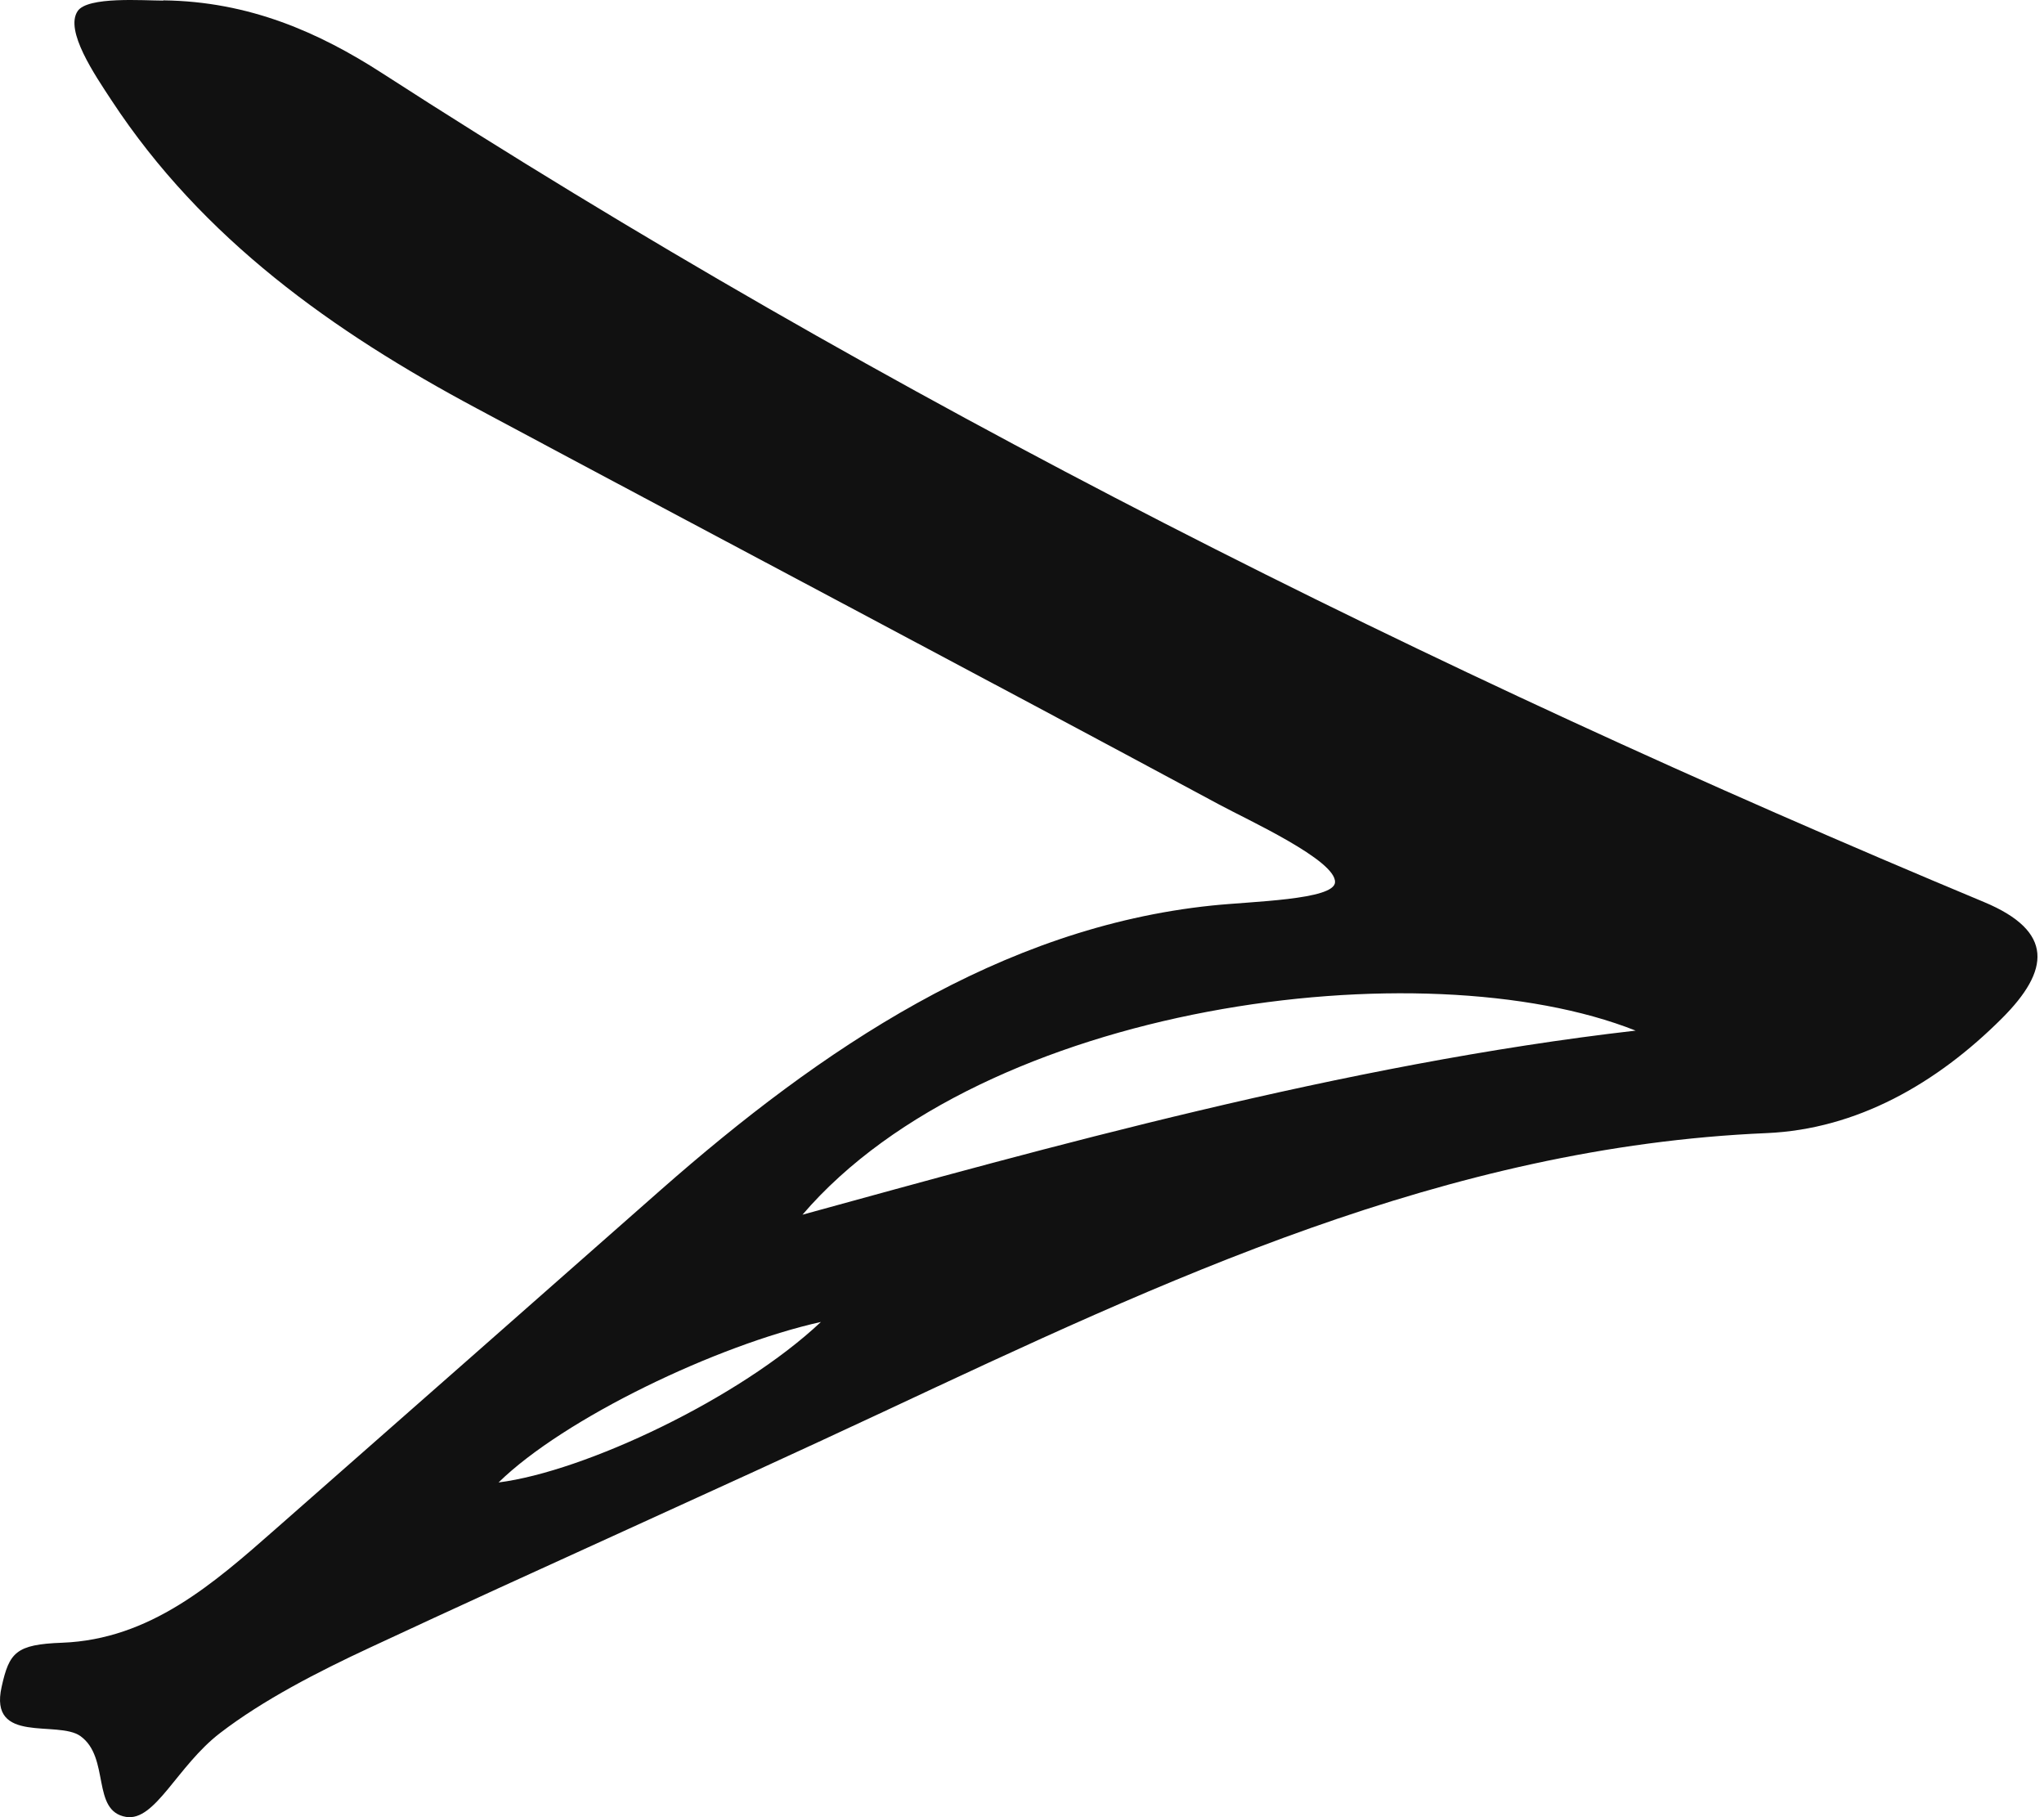 <svg width="45" height="40" viewBox="0 0 45 40" fill="none" xmlns="http://www.w3.org/2000/svg">
<path d="M3.596 0.008C5.487 0.031 7.024 0.715 8.409 1.608C19.582 8.82 31.419 14.741 43.677 19.855C45.231 20.503 45.126 21.364 44.078 22.412C42.638 23.853 40.878 24.856 38.895 24.942C31.834 25.243 25.649 28.174 19.436 31.082C15.684 32.837 11.901 34.515 8.149 36.265C6.992 36.803 5.788 37.423 4.845 38.148C3.901 38.872 3.418 40.099 2.775 39.994C2.005 39.866 2.429 38.69 1.772 38.216C1.271 37.856 -0.251 38.407 0.036 37.131C0.204 36.374 0.35 36.197 1.367 36.16C3.304 36.087 4.699 34.861 6.066 33.658C8.897 31.173 11.723 28.68 14.549 26.191C18.073 23.092 22.025 20.416 26.679 19.933C27.54 19.841 29.373 19.81 29.391 19.422C29.423 18.939 27.463 18.046 26.838 17.708C21.4 14.782 15.935 11.901 10.492 8.988C7.338 7.302 4.462 5.264 2.456 2.21C2.087 1.649 1.421 0.674 1.709 0.245C1.927 -0.083 3.158 0.013 3.591 0.013L3.596 0.008ZM36.01 22.686C31.337 20.835 21.66 22.08 17.667 26.738C22.946 25.289 29.573 23.424 36.01 22.686ZM10.976 32.632C12.872 32.391 16.282 30.786 18.073 29.099C15.78 29.61 12.421 31.219 10.976 32.632Z" fill="#111111"/>
</svg>
